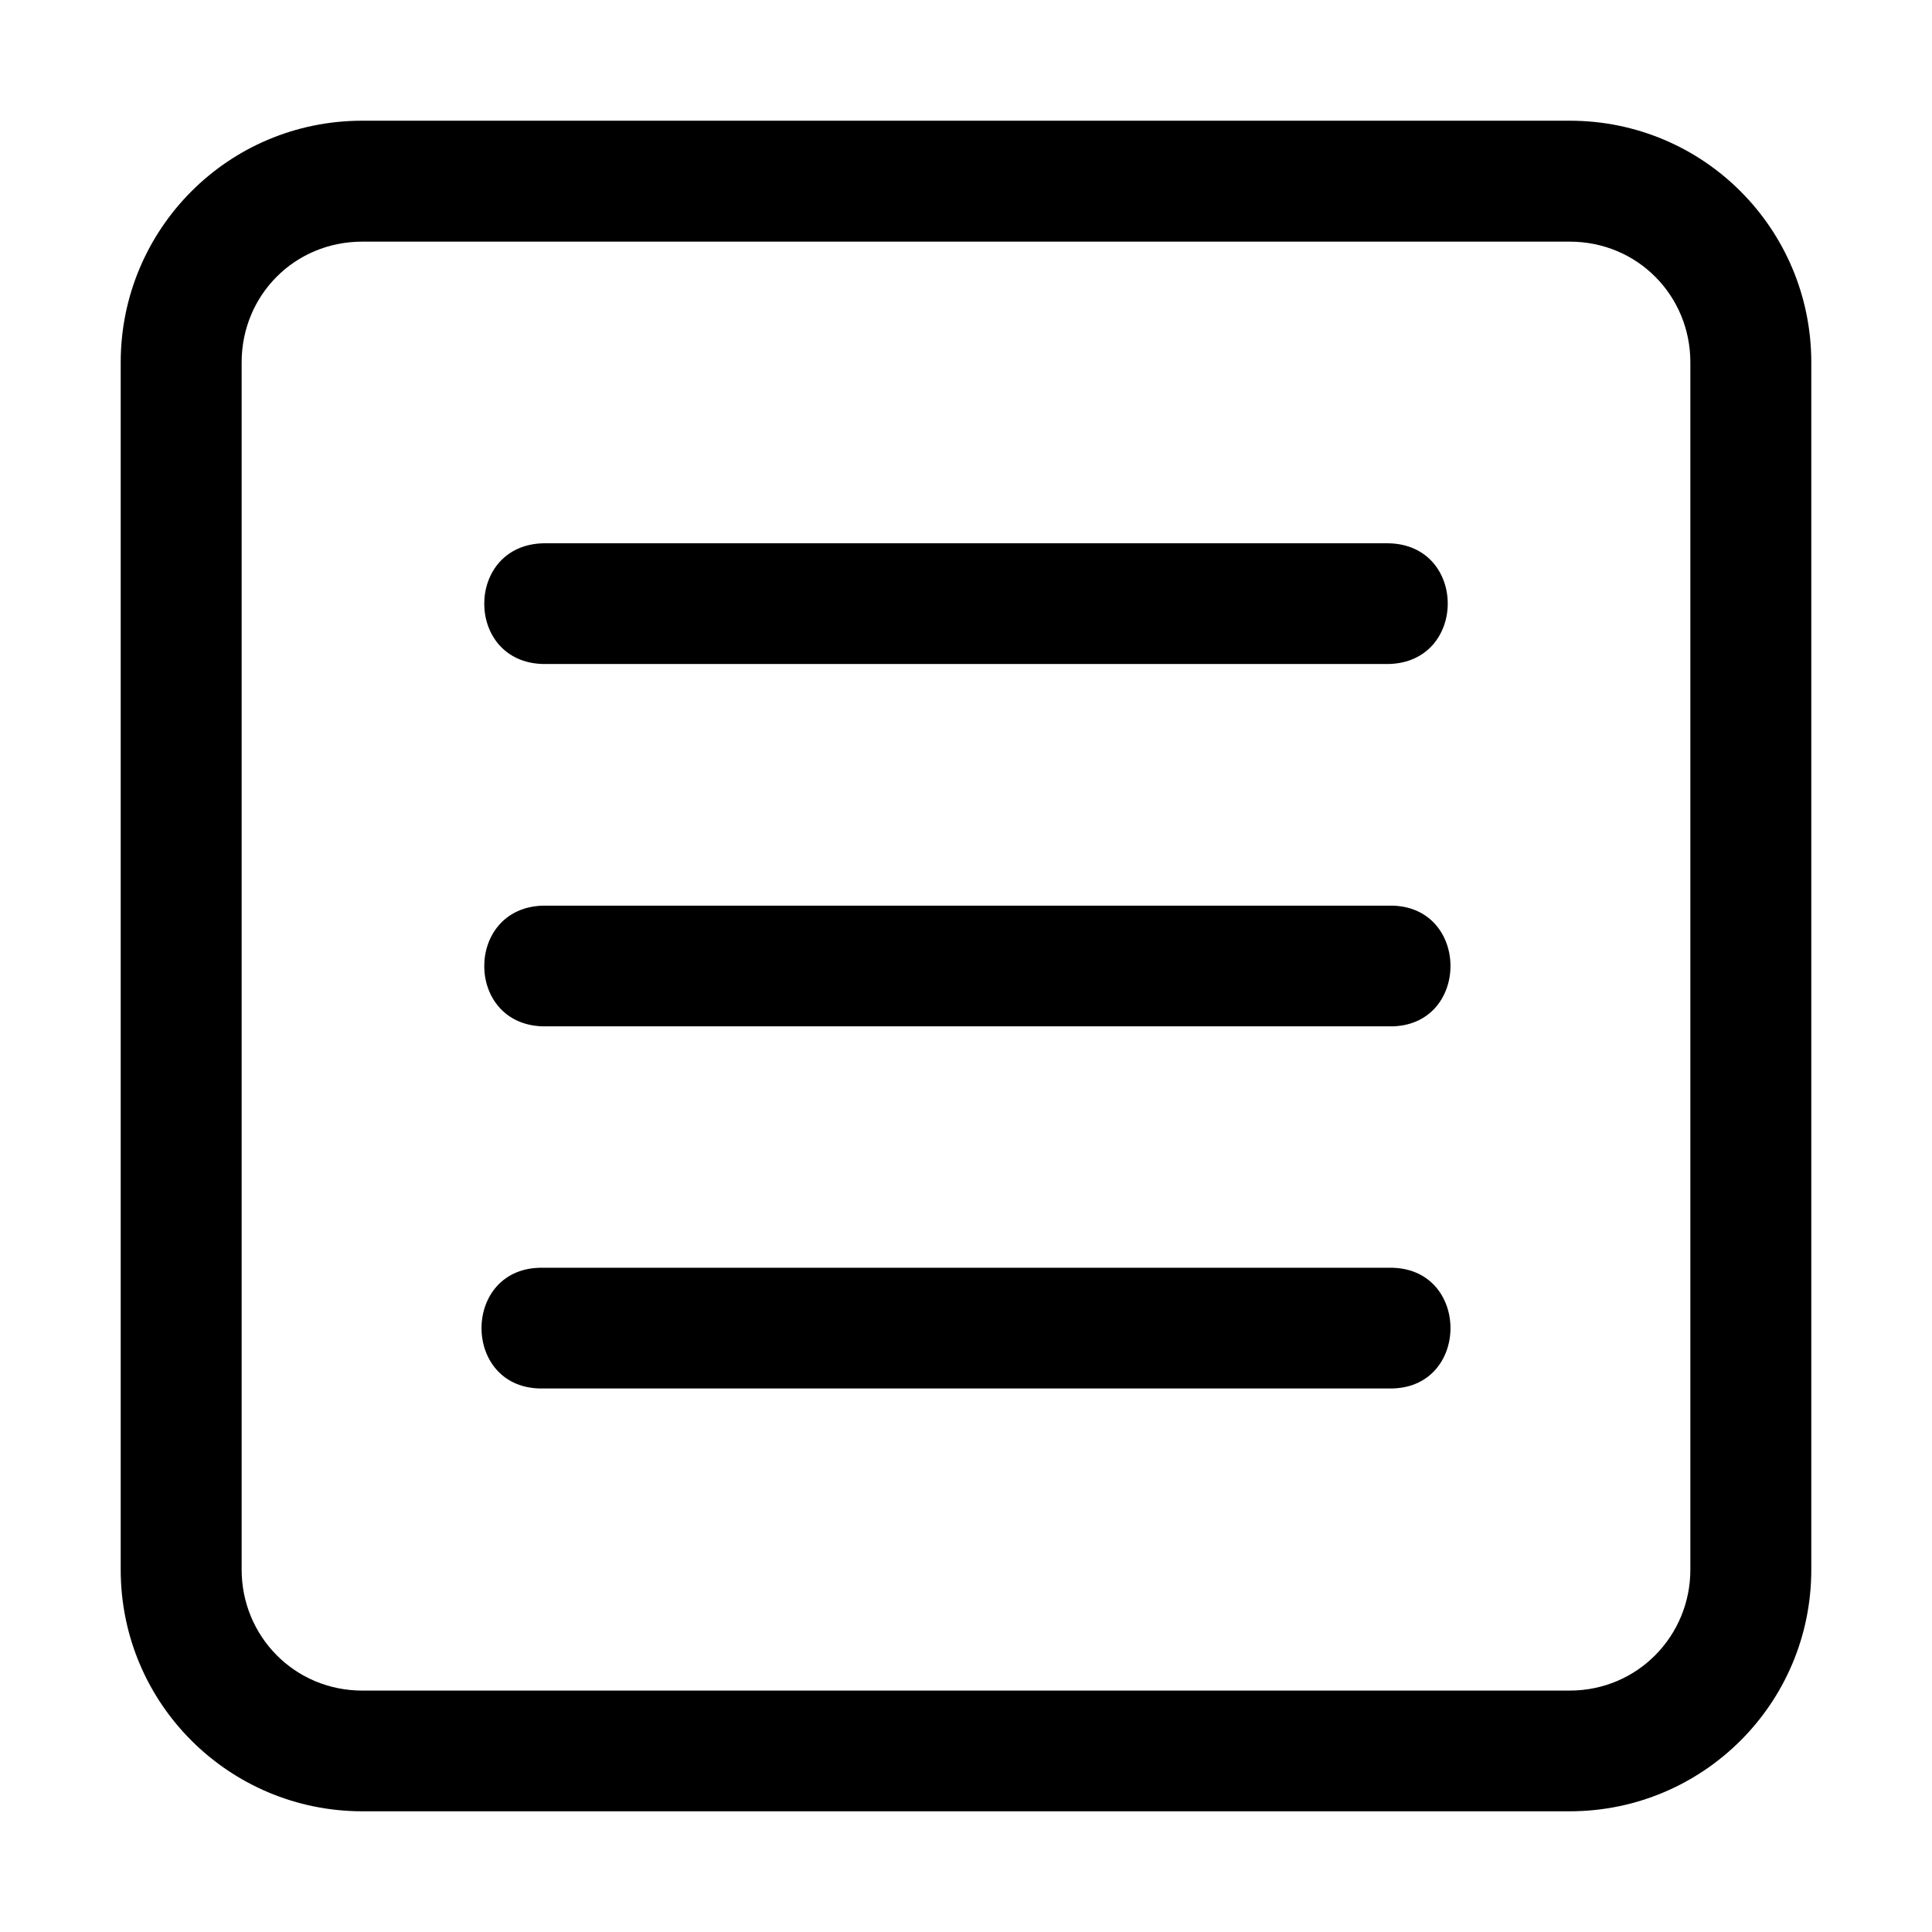 <?xml version="1.0" encoding="UTF-8"?> <svg xmlns="http://www.w3.org/2000/svg" xmlns:svg="http://www.w3.org/2000/svg" id="svg1144" viewBox="0 0 8.467 8.467"><g id="layer2"><path id="path1092" d="m1.588.529c-.59 0-1.059.477-1.059 1.059v5.291c0 .589.477 1.059 1.059 1.059h5.291c.582 0 1.059-.47 1.059-1.059v-5.291c0-.582-.469-1.059-1.059-1.059zm0 .53h5.291c.298 0 .529.237.529.529v5.291c0 .29-.231.53-.529.53h-5.291c-.298 0-.529-.239-.529-.53v-5.291c0-.293.231-.529.529-.529zm.793 1.322c-.345.008-.345.522 0 .529h3.705c.345-.008.345-.522 0-.529zm0 1.588c-.345.008-.345.522 0 .529h3.705c.361.008.361-.537 0-.529zm0 1.587c-.361-.008-.361.537 0 .529h3.705c.361.008.361-.537 0-.529z"></path></g></svg> 